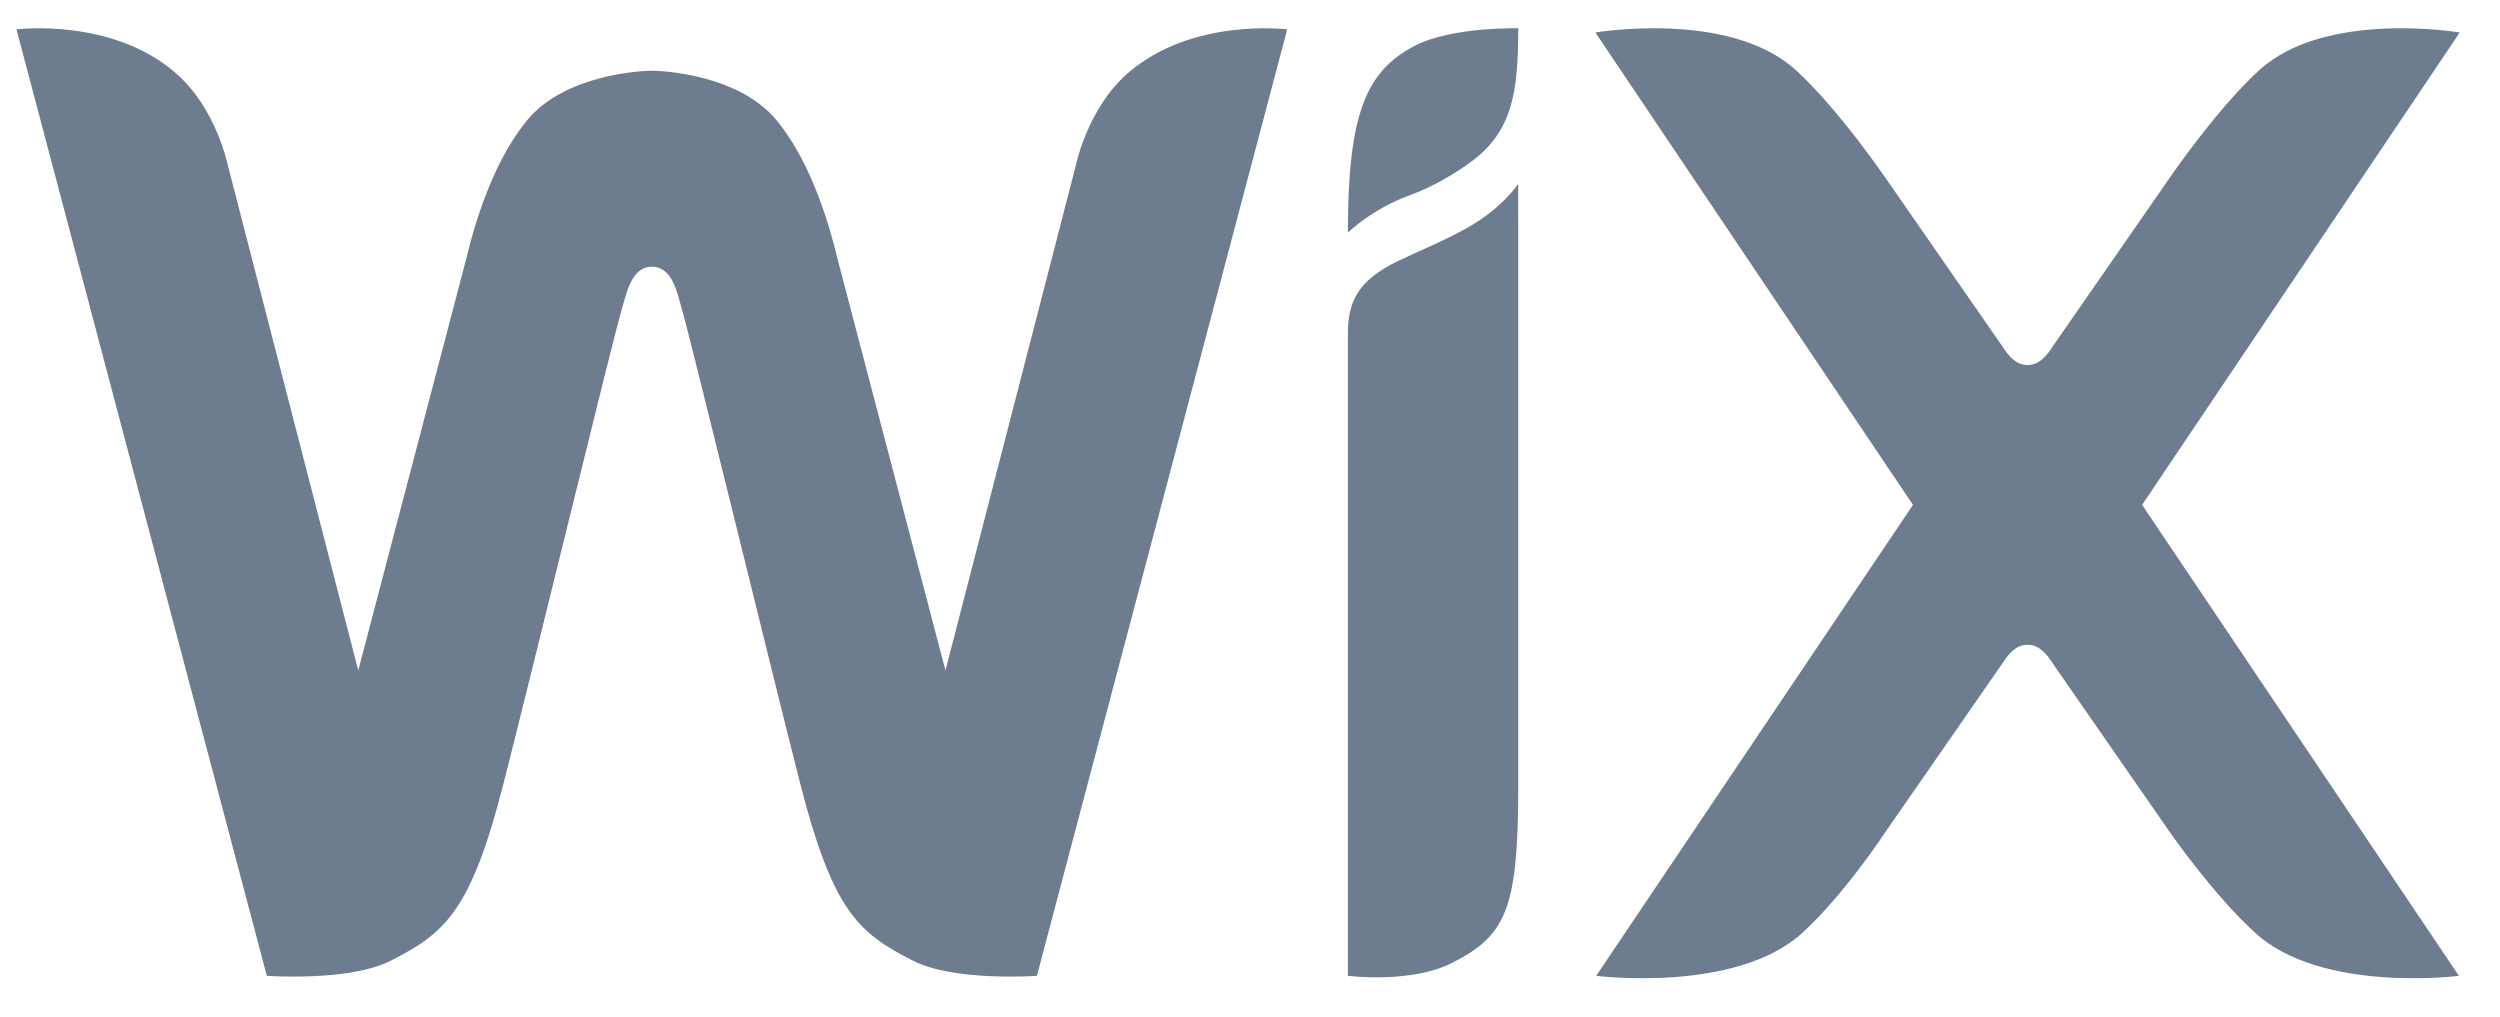 <svg width="59" height="24" viewBox="0 0 59 24" fill="none" xmlns="http://www.w3.org/2000/svg">
<g clip-path="url(#clip0_1_48)">
<path fill-rule="evenodd" clip-rule="evenodd" d="M33.378 1.086C32.236 1.684 31.81 2.696 31.81 5.488C31.81 5.488 32.389 4.929 33.247 4.617C33.873 4.391 34.407 4.046 34.715 3.82C35.681 3.112 35.831 2.202 35.831 0.668C35.831 0.668 34.256 0.626 33.378 1.086ZM26.602 1.74C25.67 2.561 25.398 3.871 25.398 3.871L22.313 15.823L19.747 6.04C19.497 5 19.047 3.715 18.334 2.846C17.426 1.738 15.581 1.669 15.384 1.669C15.187 1.669 13.342 1.738 12.433 2.846C11.721 3.715 11.271 5 11.021 6.04L8.455 15.823L5.369 3.871C5.369 3.871 5.098 2.561 4.166 1.74C2.655 0.408 0.389 0.693 0.389 0.693L6.297 23.029C6.297 23.029 8.245 23.171 9.221 22.673C10.502 22.021 11.111 21.517 11.887 18.477C12.578 15.768 14.509 7.809 14.69 7.242C14.779 6.963 14.892 6.294 15.384 6.294C15.886 6.294 15.99 6.962 16.077 7.242C16.255 7.81 18.189 15.768 18.881 18.477C19.657 21.517 20.266 22.021 21.547 22.673C22.522 23.171 24.471 23.029 24.471 23.029L30.378 0.693C30.378 0.693 28.113 0.408 26.602 1.74ZM35.829 4.339C35.829 4.339 35.459 4.912 34.616 5.383C34.075 5.686 33.555 5.891 32.997 6.158C32.063 6.606 31.81 7.105 31.81 7.867V8.121V9.298V9.33V9.595V23.029C31.81 23.029 33.301 23.219 34.276 22.721C35.531 22.082 35.819 21.465 35.831 18.687V5.149L35.829 5.149V4.339ZM50.554 11.915L58.05 0.767C58.05 0.767 54.887 0.228 53.32 1.654C52.318 2.566 51.197 4.207 51.197 4.207L48.439 8.183C48.305 8.39 48.13 8.615 47.85 8.615C47.57 8.615 47.396 8.39 47.262 8.183L44.504 4.207C44.504 4.207 43.383 2.566 42.381 1.654C40.814 0.228 37.651 0.767 37.651 0.767L45.146 11.915L37.67 23.03C37.67 23.03 40.965 23.446 42.531 22.019C43.534 21.107 44.504 19.623 44.504 19.623L47.262 15.648C47.396 15.441 47.57 15.217 47.85 15.217C48.13 15.217 48.305 15.441 48.439 15.648L51.197 19.623C51.197 19.623 52.223 21.107 53.226 22.019C54.793 23.446 58.03 23.03 58.03 23.03L50.554 11.915Z" fill="#6D7C8F"/>
</g>
<defs>
<clipPath id="clip0_1_48">
<rect width="57.69" height="23.236" fill="white" transform="translate(0.389 0.382)"/>
</clipPath>
</defs>
</svg>
